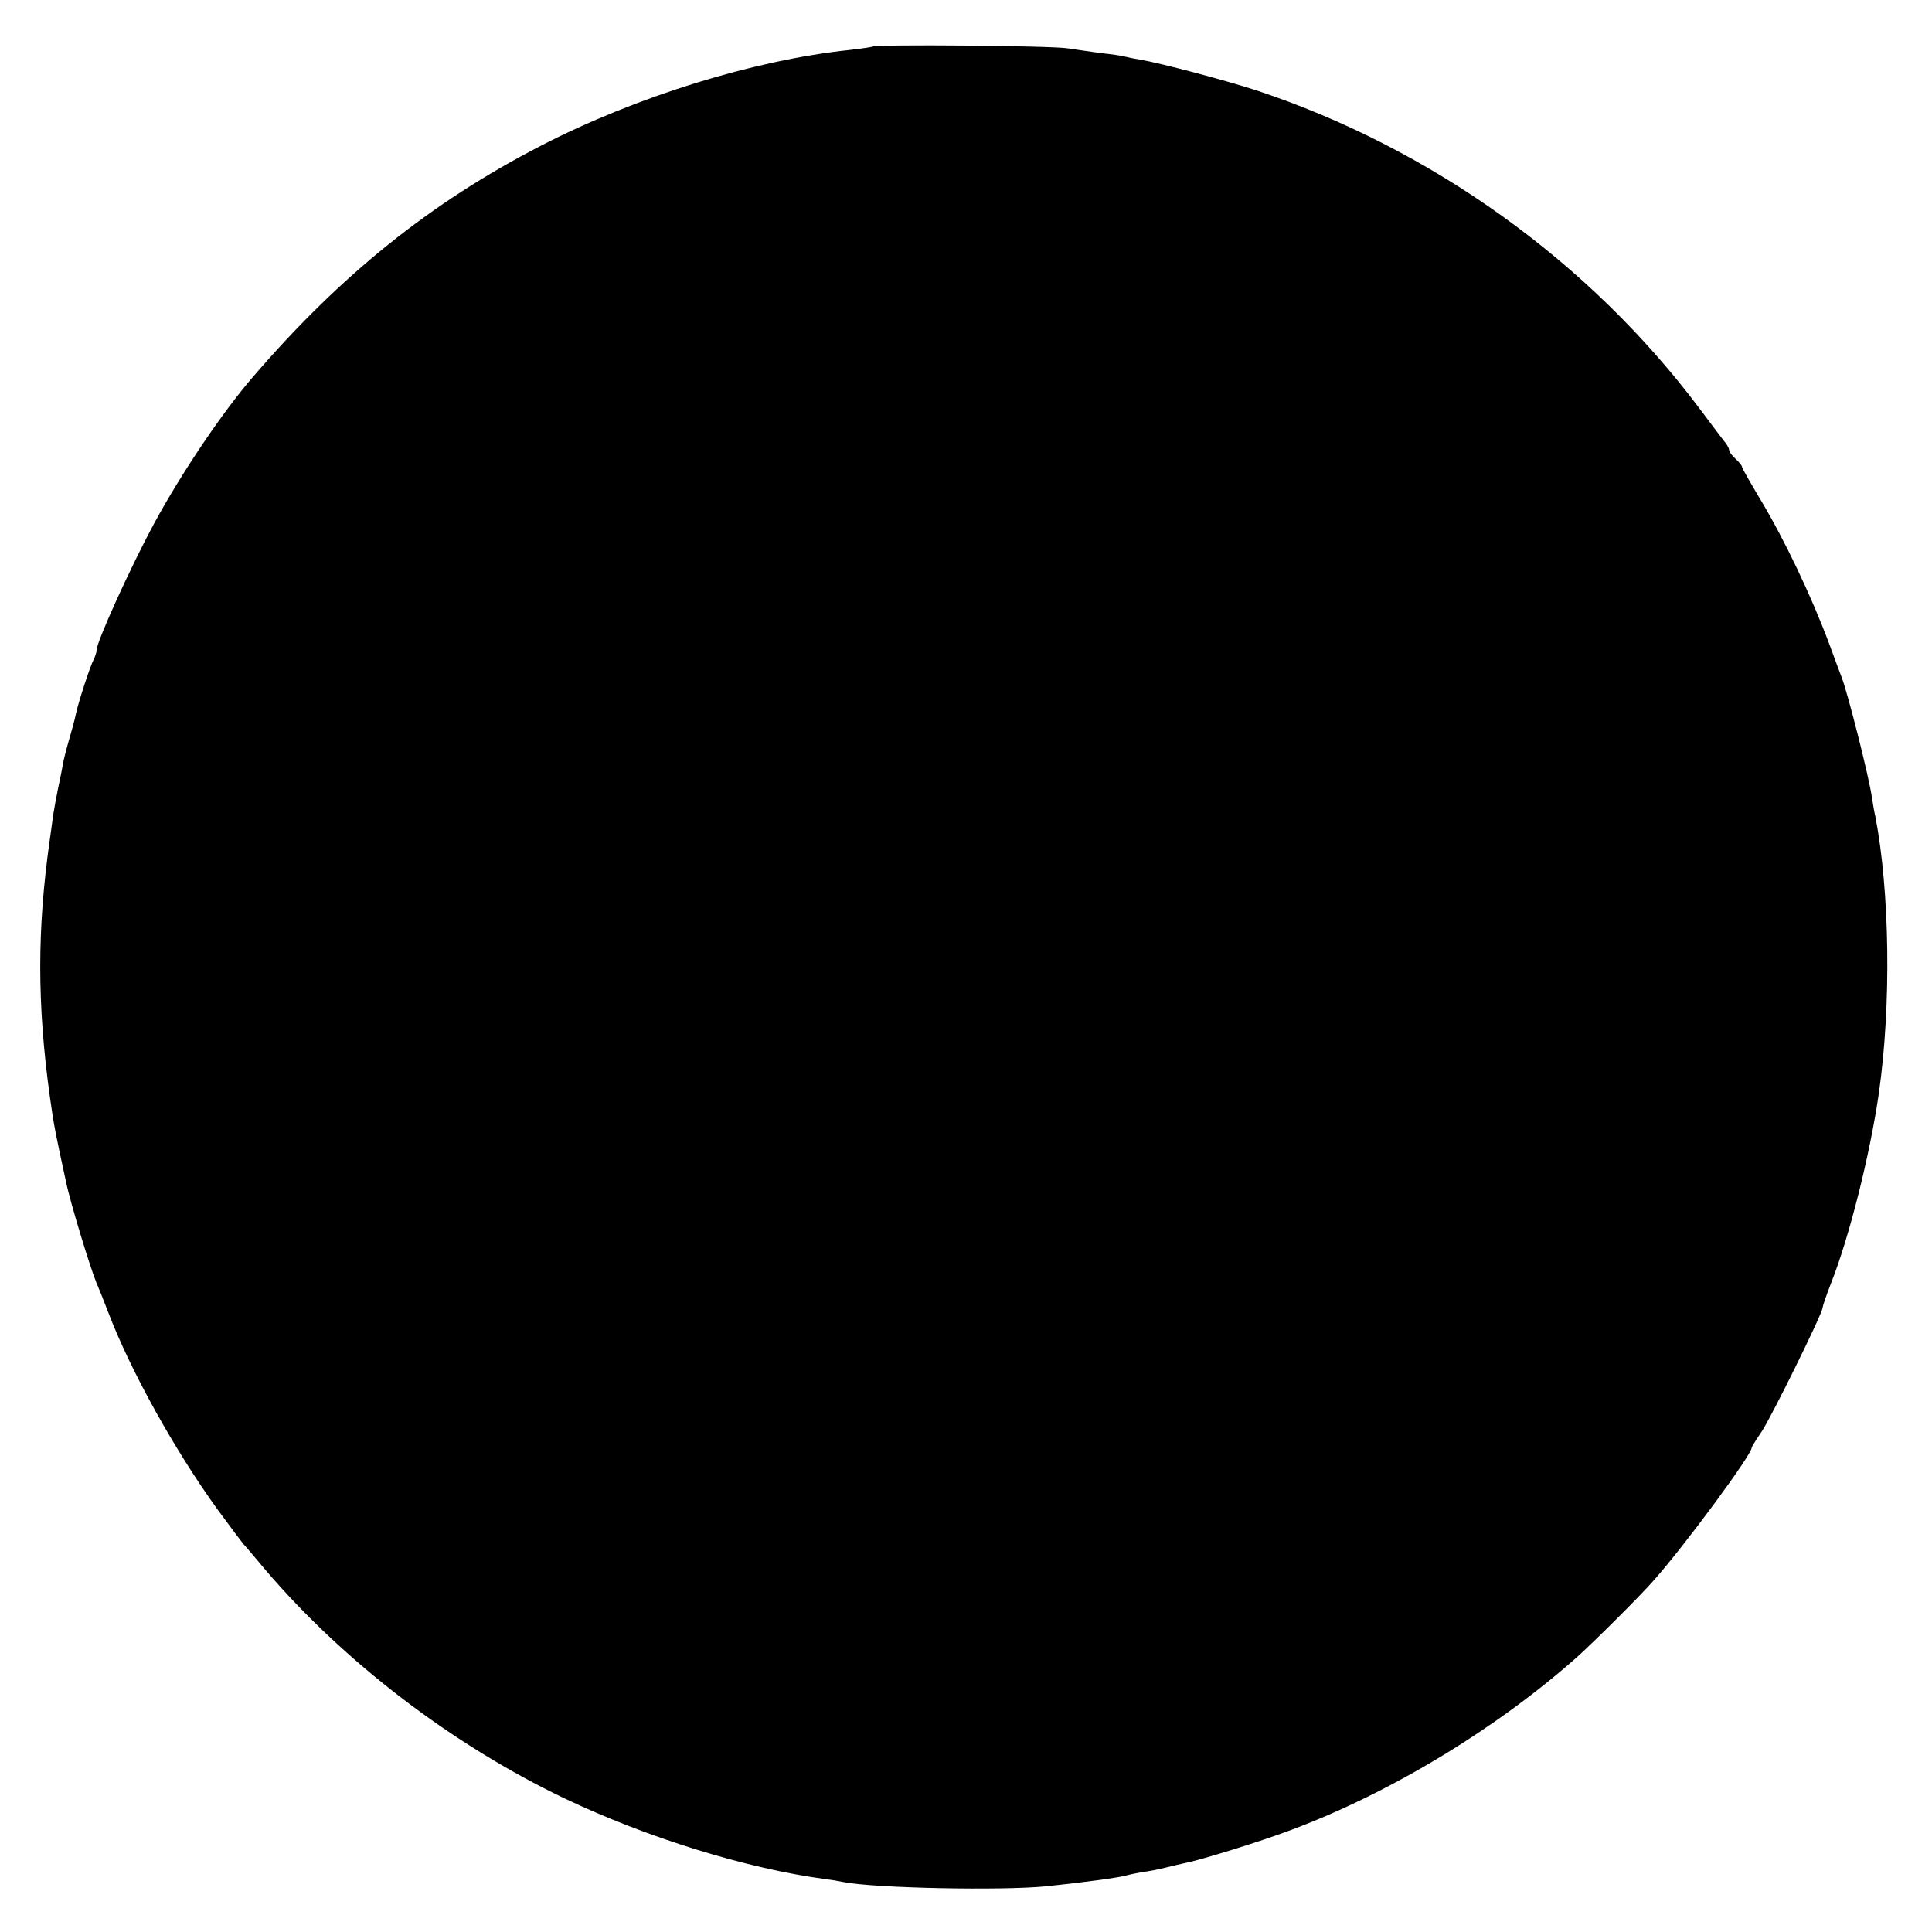 <?xml version="1.0" standalone="no"?>
<!DOCTYPE svg PUBLIC "-//W3C//DTD SVG 20010904//EN"
 "http://www.w3.org/TR/2001/REC-SVG-20010904/DTD/svg10.dtd">
<svg version="1.0" xmlns="http://www.w3.org/2000/svg"
 width="600pt" height="600pt" viewBox="0 0 600 600"
 preserveAspectRatio="xMidYMid meet">
<g transform="translate(0,600) scale(0.1,-0.1)"
fill="#000000" stroke="none">
<path d="M2709 5855 c-2 -1 -33 -6 -69 -10 -297 -31 -665 -145 -961 -298 -343
-177 -622 -402 -893 -717 -96 -111 -223 -300 -307 -455 -73 -135 -179 -368
-179 -394 0 -6 -4 -19 -9 -29 -11 -20 -49 -137 -56 -172 -2 -12 -12 -48 -21
-79 -9 -31 -18 -67 -20 -81 -2 -14 -9 -45 -14 -70 -5 -25 -12 -62 -15 -82 -3
-21 -7 -54 -10 -73 -40 -280 -40 -513 0 -802 12 -86 17 -112 50 -263 13 -64
76 -270 95 -315 5 -11 21 -51 36 -90 70 -184 207 -429 339 -612 39 -53 75
-101 80 -107 6 -6 37 -43 69 -81 244 -286 580 -543 929 -710 256 -122 565
-218 812 -251 17 -2 41 -6 55 -9 96 -19 492 -27 630 -13 108 11 234 28 249 34
8 2 30 7 50 10 20 3 52 9 71 14 19 5 46 11 60 14 47 9 235 67 330 103 308 115
638 315 889 538 46 41 199 193 236 236 97 109 305 391 305 413 0 3 14 25 31
50 30 45 189 367 189 384 0 4 11 37 25 73 58 146 122 401 150 594 39 275 34
626 -11 860 -3 11 -7 36 -10 55 -9 66 -76 329 -94 375 -4 11 -22 58 -39 105
-56 150 -139 324 -214 449 -31 52 -57 97 -57 101 0 4 -9 15 -20 25 -11 10 -20
22 -20 27 0 5 -5 14 -10 21 -6 7 -42 55 -81 107 -343 458 -835 810 -1379 990
-96 31 -295 84 -360 95 -19 3 -42 8 -50 10 -8 2 -40 7 -70 10 -30 4 -77 11
-105 15 -48 8 -599 13 -606 5z"/>
</g>
</svg>
